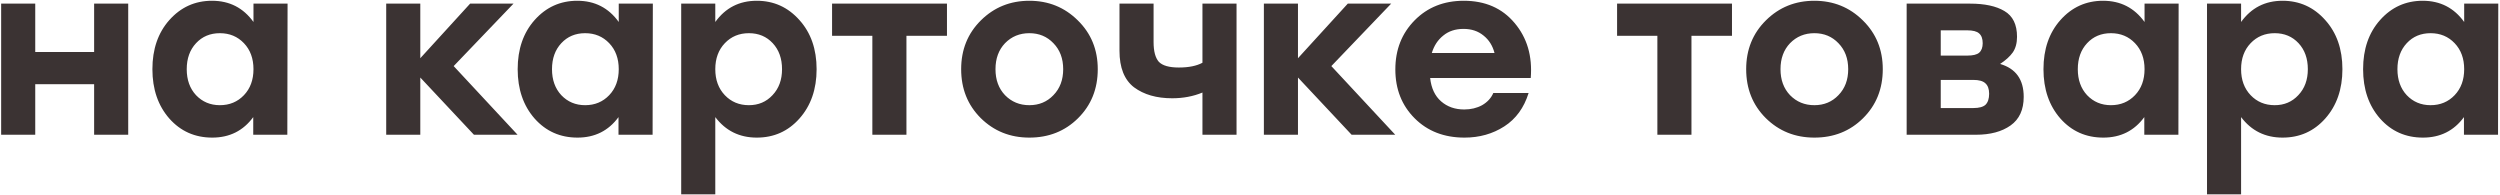 <?xml version="1.0" encoding="UTF-8"?> <svg xmlns="http://www.w3.org/2000/svg" width="1206" height="94" viewBox="0 0 1206 94" fill="none"> <path d="M45.405 1.75H61.85V65H45.405V40.62H17V65H0.555V1.75H17V25.095H45.405V1.75ZM122.278 1.75H138.723L138.608 65H122.163V56.49C117.333 63.083 110.74 66.38 102.383 66.38C94.026 66.38 87.126 63.313 81.683 57.18C76.24 50.97 73.518 43.035 73.518 33.375C73.518 23.715 76.24 15.818 81.683 9.685C87.203 3.475 94.065 0.37 102.268 0.37C110.701 0.37 117.371 3.782 122.278 10.605V1.75ZM106.063 50.74C110.74 50.74 114.611 49.13 117.678 45.91C120.745 42.69 122.278 38.512 122.278 33.375C122.278 28.238 120.745 24.06 117.678 20.84C114.611 17.62 110.74 16.01 106.063 16.01C101.386 16.01 97.553 17.62 94.563 20.84C91.573 24.06 90.078 28.238 90.078 33.375C90.078 38.512 91.573 42.69 94.563 45.91C97.63 49.13 101.463 50.74 106.063 50.74ZM249.672 65H228.627L202.752 37.4V65H186.307V1.75H202.752V28.085L226.787 1.75H247.717L218.852 31.88L249.672 65ZM298.484 1.75H314.929L314.814 65H298.369V56.49C293.539 63.083 286.946 66.38 278.589 66.38C270.232 66.38 263.332 63.313 257.889 57.18C252.446 50.97 249.724 43.035 249.724 33.375C249.724 23.715 252.446 15.818 257.889 9.685C263.409 3.475 270.271 0.37 278.474 0.37C286.907 0.37 293.577 3.782 298.484 10.605V1.75ZM282.269 50.74C286.946 50.74 290.817 49.13 293.884 45.91C296.951 42.69 298.484 38.512 298.484 33.375C298.484 28.238 296.951 24.06 293.884 20.84C290.817 17.62 286.946 16.01 282.269 16.01C277.592 16.01 273.759 17.62 270.769 20.84C267.779 24.06 266.284 28.238 266.284 33.375C266.284 38.512 267.779 42.69 270.769 45.91C273.836 49.13 277.669 50.74 282.269 50.74ZM365.065 0.37C373.269 0.37 380.13 3.475 385.65 9.685C391.17 15.818 393.93 23.715 393.93 33.375C393.93 43.035 391.17 50.97 385.65 57.18C380.207 63.313 373.345 66.38 365.065 66.38C356.709 66.38 350.039 63.083 345.055 56.49V93.75H328.61V1.75H345.055V10.605C349.962 3.782 356.632 0.37 365.065 0.37ZM361.27 50.74C365.87 50.74 369.665 49.13 372.655 45.91C375.722 42.69 377.255 38.512 377.255 33.375C377.255 28.238 375.76 24.06 372.77 20.84C369.78 17.62 365.947 16.01 361.27 16.01C356.594 16.01 352.722 17.62 349.655 20.84C346.589 24.06 345.055 28.238 345.055 33.375C345.055 38.512 346.589 42.69 349.655 45.91C352.722 49.13 356.594 50.74 361.27 50.74ZM456.818 1.75V17.275H437.268V65H420.823V17.275H401.388V1.75H437.268H456.818ZM473.209 9.8C479.573 3.513 487.354 0.37 496.554 0.37C505.754 0.37 513.536 3.513 519.899 9.8C526.339 16.087 529.559 23.945 529.559 33.375C529.559 42.882 526.378 50.778 520.014 57.065C513.728 63.275 505.908 66.38 496.554 66.38C487.278 66.38 479.458 63.237 473.094 56.95C466.808 50.663 463.664 42.805 463.664 33.375C463.664 23.945 466.846 16.087 473.209 9.8ZM508.169 20.84C505.103 17.62 501.231 16.01 496.554 16.01C491.878 16.01 487.968 17.62 484.824 20.84C481.758 24.06 480.224 28.238 480.224 33.375C480.224 38.512 481.758 42.69 484.824 45.91C487.968 49.13 491.878 50.74 496.554 50.74C501.231 50.74 505.103 49.13 508.169 45.91C511.313 42.69 512.884 38.512 512.884 33.375C512.884 28.238 511.313 24.06 508.169 20.84ZM580.062 1.75H596.507V65H580.062V44.645C575.616 46.485 570.747 47.405 565.457 47.405C557.944 47.405 551.811 45.642 547.057 42.115C542.381 38.512 540.042 32.647 540.042 24.52V1.75H556.487V20.265C556.487 24.712 557.331 27.893 559.017 29.81C560.781 31.65 564.001 32.57 568.677 32.57C573.431 32.57 577.226 31.803 580.062 30.27V1.75ZM673.061 65H652.016L626.141 37.4V65H609.696V1.75H626.141V28.085L650.176 1.75H671.106L642.241 31.88L673.061 65ZM706.118 0.37C716.468 0.37 724.633 3.935 730.613 11.065C736.669 18.195 739.276 27.05 738.433 37.63H689.903C690.439 42.537 692.203 46.293 695.193 48.9C698.183 51.507 701.901 52.81 706.348 52.81C709.568 52.81 712.443 52.12 714.973 50.74C717.503 49.283 719.304 47.328 720.378 44.875H737.398C735.174 52.005 731.264 57.372 725.668 60.975C720.071 64.578 713.669 66.38 706.463 66.38C696.649 66.38 688.638 63.275 682.428 57.065C676.218 50.855 673.113 42.997 673.113 33.49C673.113 23.983 676.218 16.087 682.428 9.8C688.638 3.513 696.534 0.37 706.118 0.37ZM706.003 13.94C702.093 13.94 698.834 15.013 696.228 17.16C693.621 19.23 691.781 22.028 690.708 25.555H720.953C720.033 22.028 718.269 19.23 715.663 17.16C713.056 15.013 709.836 13.94 706.003 13.94ZM835.51 1.75V17.275H815.96V65H799.515V17.275H780.08V1.75H815.96H835.51ZM851.901 9.8C858.264 3.513 866.046 0.37 875.246 0.37C884.446 0.37 892.228 3.513 898.591 9.8C905.031 16.087 908.251 23.945 908.251 33.375C908.251 42.882 905.069 50.778 898.706 57.065C892.419 63.275 884.599 66.38 875.246 66.38C865.969 66.38 858.149 63.237 851.786 56.95C845.499 50.663 842.356 42.805 842.356 33.375C842.356 23.945 845.538 16.087 851.901 9.8ZM886.861 20.84C883.794 17.62 879.923 16.01 875.246 16.01C870.569 16.01 866.659 17.62 863.516 20.84C860.449 24.06 858.916 28.238 858.916 33.375C858.916 38.512 860.449 42.69 863.516 45.91C866.659 49.13 870.569 50.74 875.246 50.74C879.923 50.74 883.794 49.13 886.861 45.91C890.004 42.69 891.576 38.512 891.576 33.375C891.576 28.238 890.004 24.06 886.861 20.84ZM964.849 30.845C972.439 33.068 976.234 38.358 976.234 46.715C976.234 52.925 974.126 57.525 969.909 60.515C965.692 63.505 960.134 65 953.234 65H919.769V1.75H950.359C957.412 1.75 962.932 2.938 966.919 5.315C970.982 7.692 973.014 11.832 973.014 17.735C973.014 20.802 972.324 23.332 970.944 25.325C969.564 27.242 967.532 29.082 964.849 30.845ZM956.454 20.84C956.454 18.693 955.879 17.122 954.729 16.125C953.656 15.128 951.739 14.63 948.979 14.63H936.214V26.82H948.979C951.739 26.82 953.656 26.36 954.729 25.44C955.879 24.443 956.454 22.91 956.454 20.84ZM951.969 52.12C954.729 52.12 956.684 51.583 957.834 50.51C958.984 49.36 959.559 47.597 959.559 45.22C959.559 42.92 958.946 41.233 957.719 40.16C956.569 39.087 954.652 38.55 951.969 38.55H936.214V52.12H951.969ZM1034.53 1.75H1050.97L1050.86 65H1034.41V56.49C1029.58 63.083 1022.99 66.38 1014.63 66.38C1006.28 66.38 999.377 63.313 993.934 57.18C988.491 50.97 985.769 43.035 985.769 33.375C985.769 23.715 988.491 15.818 993.934 9.685C999.454 3.475 1006.32 0.37 1014.52 0.37C1022.95 0.37 1029.62 3.782 1034.53 10.605V1.75ZM1018.31 50.74C1022.99 50.74 1026.86 49.13 1029.93 45.91C1033 42.69 1034.53 38.512 1034.53 33.375C1034.53 28.238 1033 24.06 1029.93 20.84C1026.86 17.62 1022.99 16.01 1018.31 16.01C1013.64 16.01 1009.8 17.62 1006.81 20.84C1003.82 24.06 1002.33 28.238 1002.33 33.375C1002.33 38.512 1003.82 42.69 1006.81 45.91C1009.88 49.13 1013.71 50.74 1018.31 50.74ZM1101.11 0.37C1109.31 0.37 1116.18 3.475 1121.7 9.685C1127.22 15.818 1129.98 23.715 1129.98 33.375C1129.98 43.035 1127.22 50.97 1121.7 57.18C1116.25 63.313 1109.39 66.38 1101.11 66.38C1092.75 66.38 1086.08 63.083 1081.1 56.49V93.75H1064.66V1.75H1081.1V10.605C1086.01 3.782 1092.68 0.37 1101.11 0.37ZM1097.32 50.74C1101.92 50.74 1105.71 49.13 1108.7 45.91C1111.77 42.69 1113.3 38.512 1113.3 33.375C1113.3 28.238 1111.81 24.06 1108.82 20.84C1105.83 17.62 1101.99 16.01 1097.32 16.01C1092.64 16.01 1088.77 17.62 1085.7 20.84C1082.63 24.06 1081.1 28.238 1081.1 33.375C1081.1 38.512 1082.63 42.69 1085.7 45.91C1088.77 49.13 1092.64 50.74 1097.32 50.74ZM1188.72 1.75H1205.17L1205.05 65H1188.61V56.49C1183.78 63.083 1177.18 66.38 1168.83 66.38C1160.47 66.38 1153.57 63.313 1148.13 57.18C1142.68 50.97 1139.96 43.035 1139.96 33.375C1139.96 23.715 1142.68 15.818 1148.13 9.685C1153.65 3.475 1160.51 0.37 1168.71 0.37C1177.15 0.37 1183.82 3.782 1188.72 10.605V1.75ZM1172.51 50.74C1177.18 50.74 1181.06 49.13 1184.12 45.91C1187.19 42.69 1188.72 38.512 1188.72 33.375C1188.72 28.238 1187.19 24.06 1184.12 20.84C1181.06 17.62 1177.18 16.01 1172.51 16.01C1167.83 16.01 1164 17.62 1161.01 20.84C1158.02 24.06 1156.52 28.238 1156.52 33.375C1156.52 38.512 1158.02 42.69 1161.01 45.91C1164.07 49.13 1167.91 50.74 1172.51 50.74Z" fill="#3B3333"></path> </svg> 